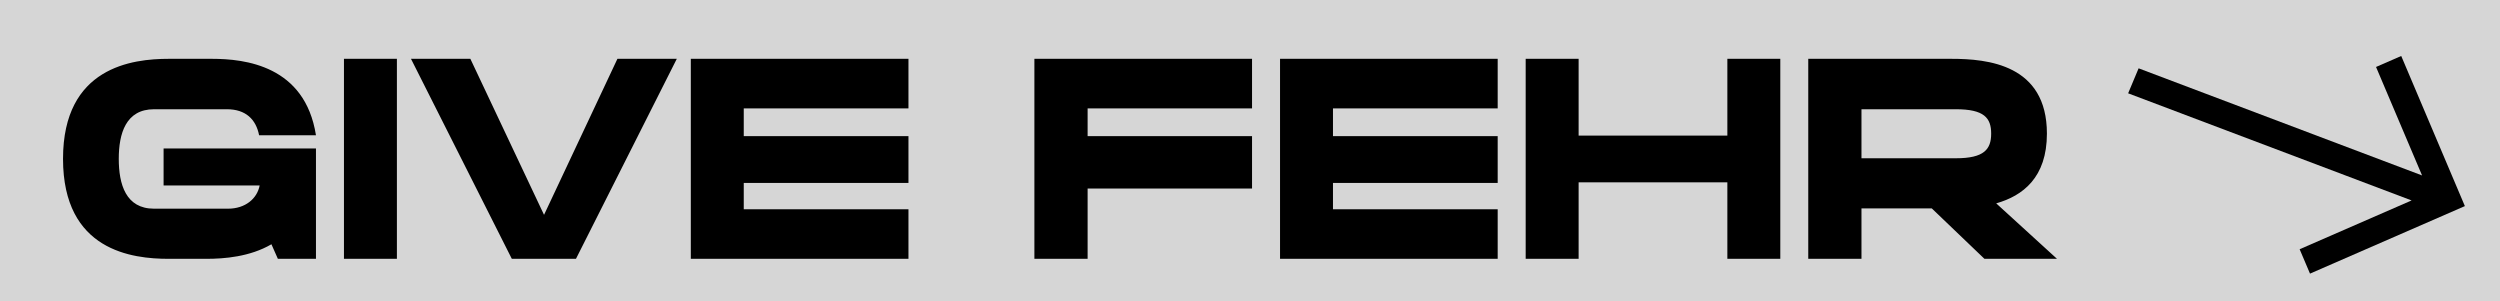 <svg width="357" height="43" viewBox="0 0 357 43" fill="none" xmlns="http://www.w3.org/2000/svg">
<g clip-path="url(#clip0_17_56)">
<rect width="357" height="43" fill="#A9A9A9" fill-opacity="0.47"/>
<path fill-rule="evenodd" clip-rule="evenodd" d="M351.984 29.431L329.868 39.074L328.388 35.592L344.376 28.622L303.898 13.325L305.394 9.756L345.871 25.053L339.298 9.562L342.895 7.994L351.984 29.431Z" fill="black"/>
<path d="M22 15.6C17.96 15.6 16.96 19.08 16.96 22.68C16.96 26.32 17.96 29.8 22 29.8H32.56C35.04 29.8 36.72 28.36 37.08 26.48H23.36V21.2H45.12V36.96H39.68L38.76 34.88C35.68 36.68 32 36.96 29.48 36.96H24.08C18.92 36.96 9 35.84 9 22.68C9 9.56 18.92 8.4 24.08 8.4H30.28C34.96 8.4 43.56 9.36 45.12 19.32H37C36.56 17.04 35.08 15.6 32.4 15.6H22ZM49.117 36.96V8.4H56.677V36.96H49.117ZM77.688 30.68L88.168 8.4H96.647L82.248 36.96H73.088L58.688 8.4H67.168L77.688 30.68ZM98.648 8.4H129.728V15.48H106.208V19.44H129.728V26.12H106.208V29.88H129.728V36.96H98.648V8.4ZM147.711 8.4H178.791V15.48H155.311V19.44H178.791V26.92H155.311V36.96H147.711V8.4ZM182.789 8.4H213.869V15.48H190.349V19.44H213.869V26.12H190.349V29.88H213.869V36.96H182.789V8.4ZM246.667 19.36V8.4H254.227V36.96H246.667V26.04H225.427V36.96H217.867V8.4H225.427V19.36H246.667ZM292.299 19.08C292.299 25.36 288.859 27.96 285.059 29.04L293.739 36.96H283.379L275.859 29.76H265.819V36.96H258.219V8.4H278.659C283.819 8.4 292.299 9.2 292.299 19.08ZM265.819 15.6V22.6H279.299C283.339 22.6 284.339 21.32 284.339 19.08C284.339 16.84 283.339 15.6 279.299 15.6H265.819Z" fill="black"/>
</g>
<defs>
<clipPath id="clip0_17_56">
<rect width="357" height="43" fill="white"/>
</clipPath>
</defs>
</svg>
